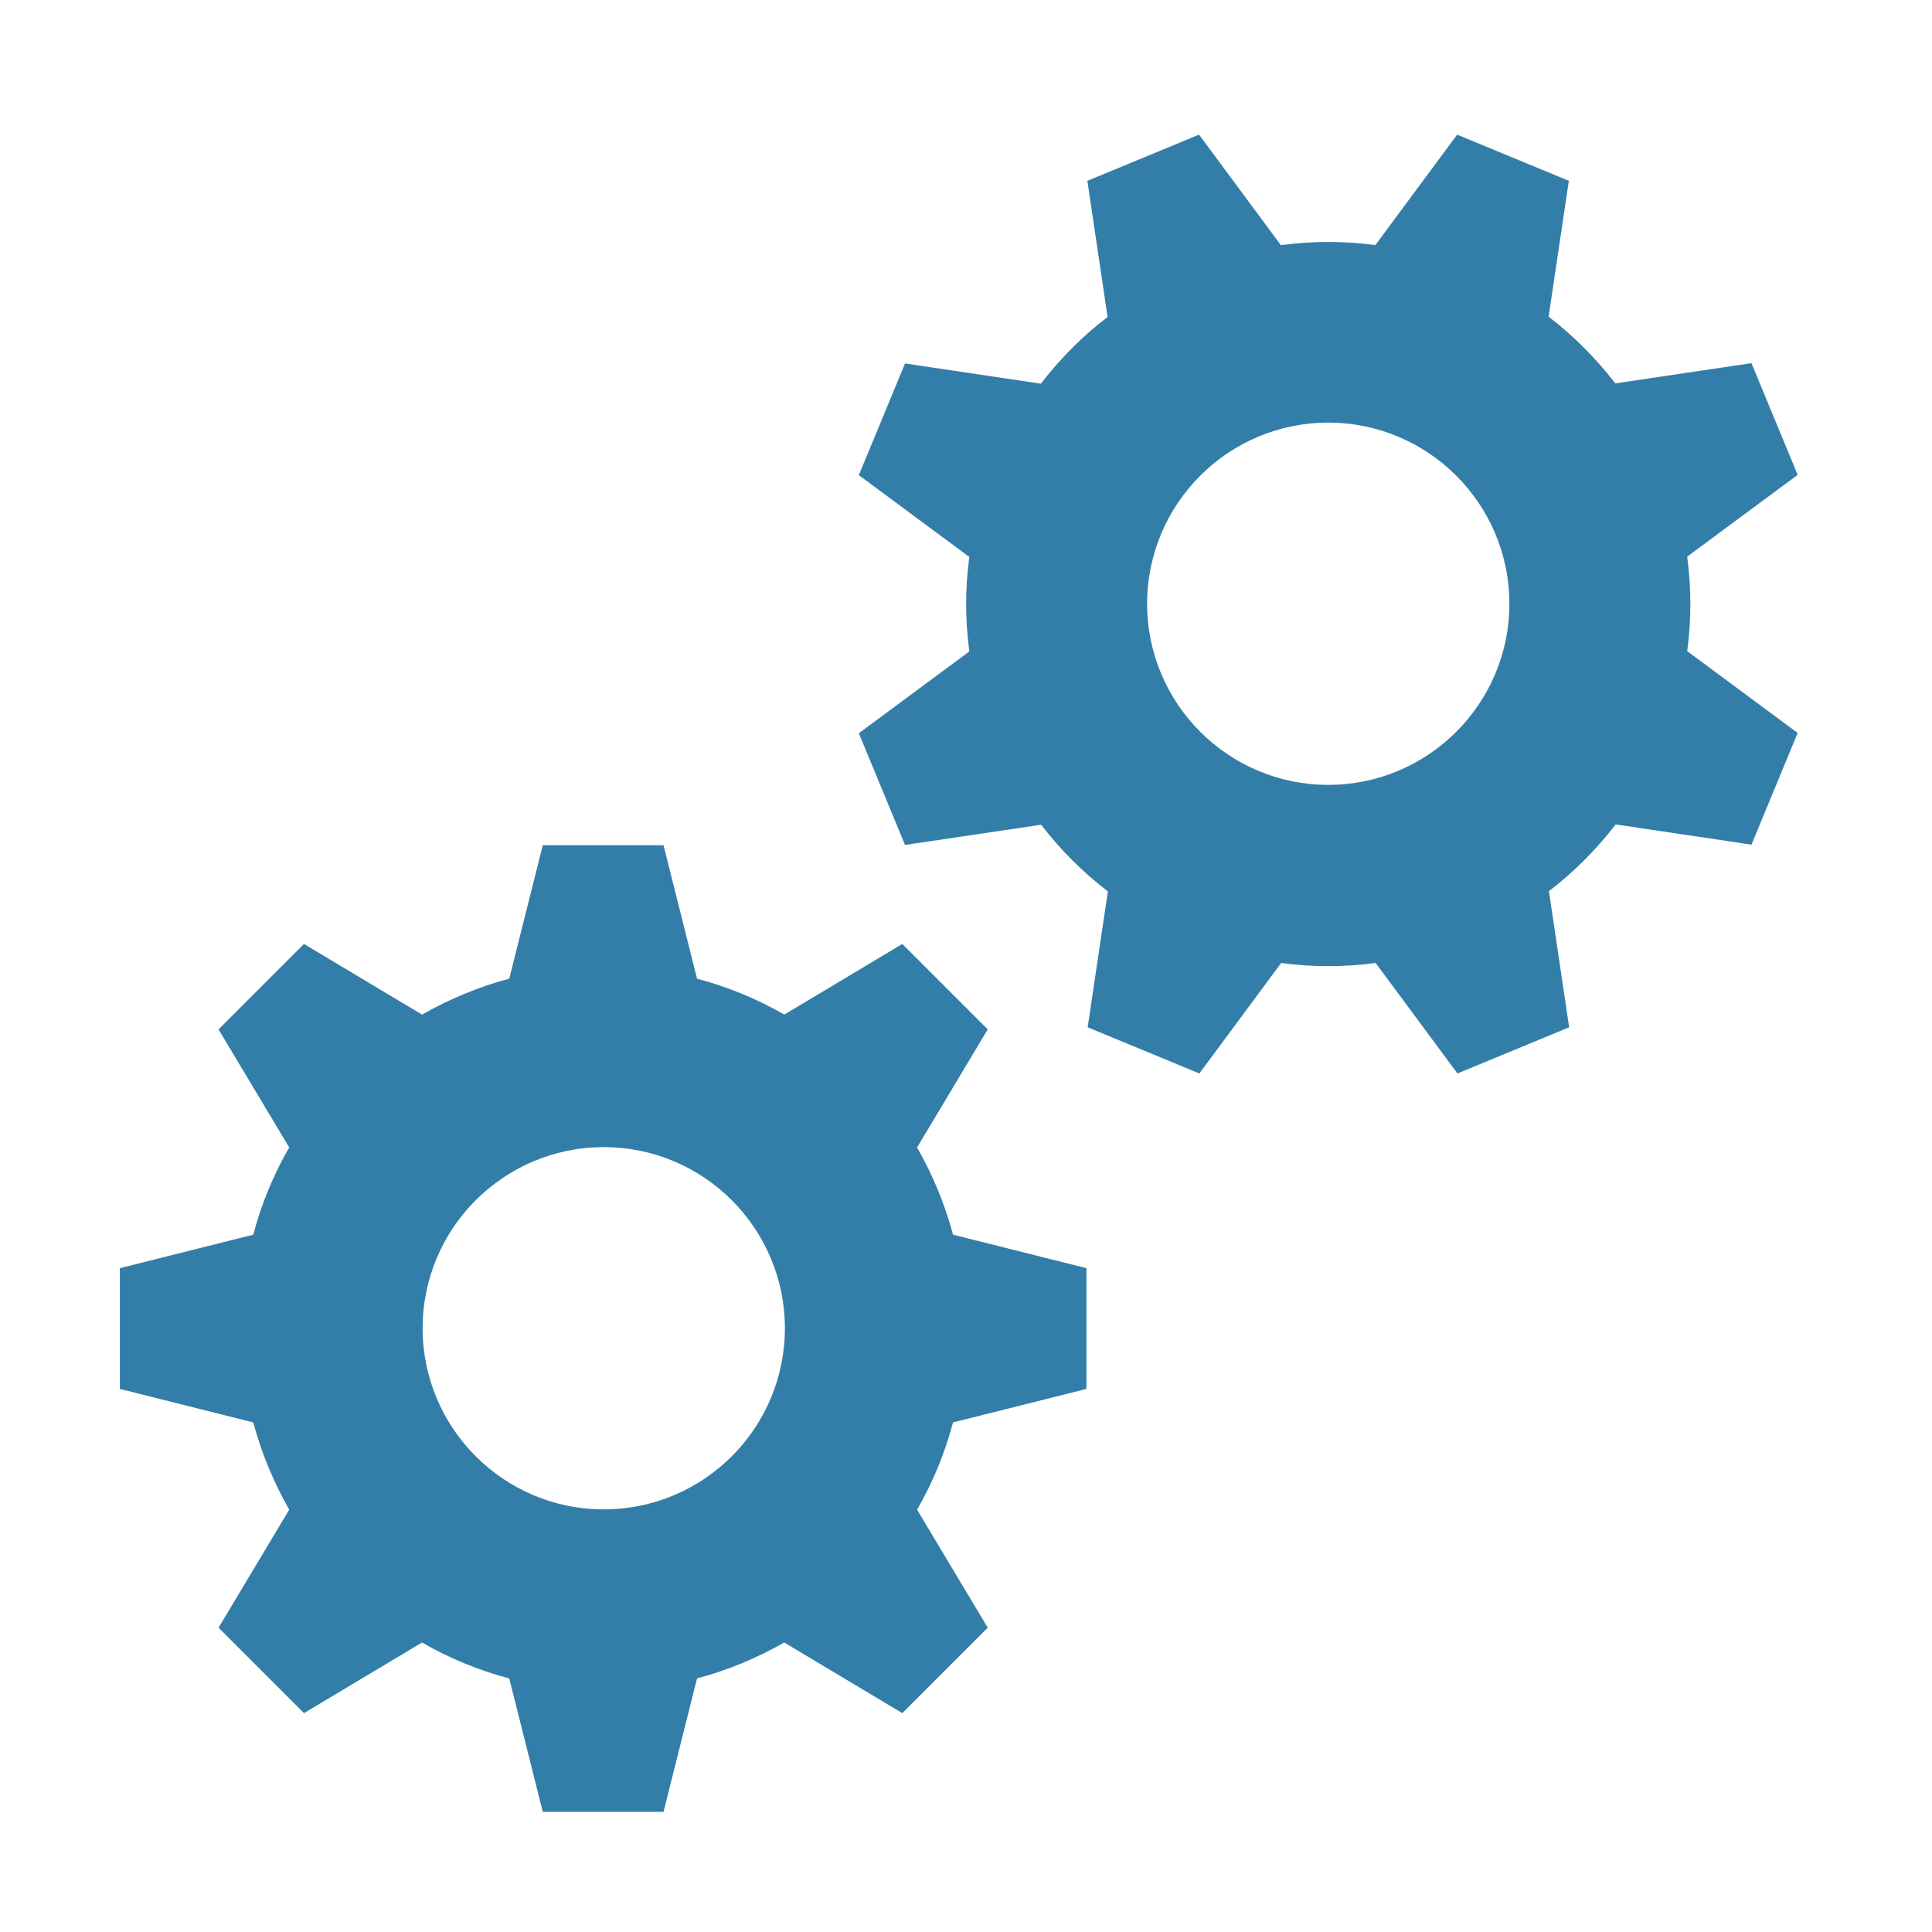 <svg xmlns="http://www.w3.org/2000/svg"  viewBox="0 0 64 64"><defs fill="#337ea9" /><path  d="m55.89,18.44l3.66-2.71-1.53-3.7-4.51.67c-.65-.84-1.39-1.58-2.21-2.21l.67-4.5-3.7-1.53-2.71,3.66c-1.03-.14-2.08-.14-3.13,0l-2.71-3.66-3.7,1.53.67,4.51c-.84.64-1.58,1.39-2.21,2.21l-4.5-.67-1.53,3.7,3.66,2.71c-.14,1.03-.14,2.08,0,3.13l-3.66,2.71,1.53,3.7,4.51-.67c.64.84,1.39,1.58,2.21,2.21l-.67,4.5,3.7,1.53,2.71-3.66c1.03.14,2.08.14,3.13,0l2.71,3.66,3.7-1.53-.67-4.51c.84-.64,1.58-1.39,2.21-2.21l4.5.67,1.53-3.7-3.66-2.71c.14-1.03.14-2.08,0-3.13Zm-11.89,7.56c-3.31,0-6-2.69-6-6s2.69-6,6-6,6,2.69,6,6-2.69,6-6,6Zm-13.62,12.01l2.34-3.91-2.83-2.83-3.91,2.34c-.9-.52-1.87-.92-2.89-1.19l-1.11-4.42h-4l-1.11,4.42c-1.02.27-1.99.68-2.89,1.19l-3.91-2.34-2.83,2.83,2.34,3.91c-.52.9-.92,1.87-1.19,2.89l-4.42,1.11v4l4.42,1.11c.27,1.02.68,1.99,1.19,2.89l-2.34,3.91,2.83,2.83,3.91-2.34c.9.52,1.87.92,2.89,1.19l1.11,4.42h4l1.11-4.42c1.02-.27,1.99-.68,2.89-1.19l3.91,2.34,2.83-2.83-2.34-3.91c.52-.9.92-1.87,1.19-2.89l4.42-1.11v-4l-4.42-1.11c-.27-1.02-.68-1.99-1.19-2.89Zm-10.38,11.99c-3.31,0-6-2.69-6-6s2.69-6,6-6,6,2.69,6,6-2.69,6-6,6Z" fill="#337ea9" /></svg>